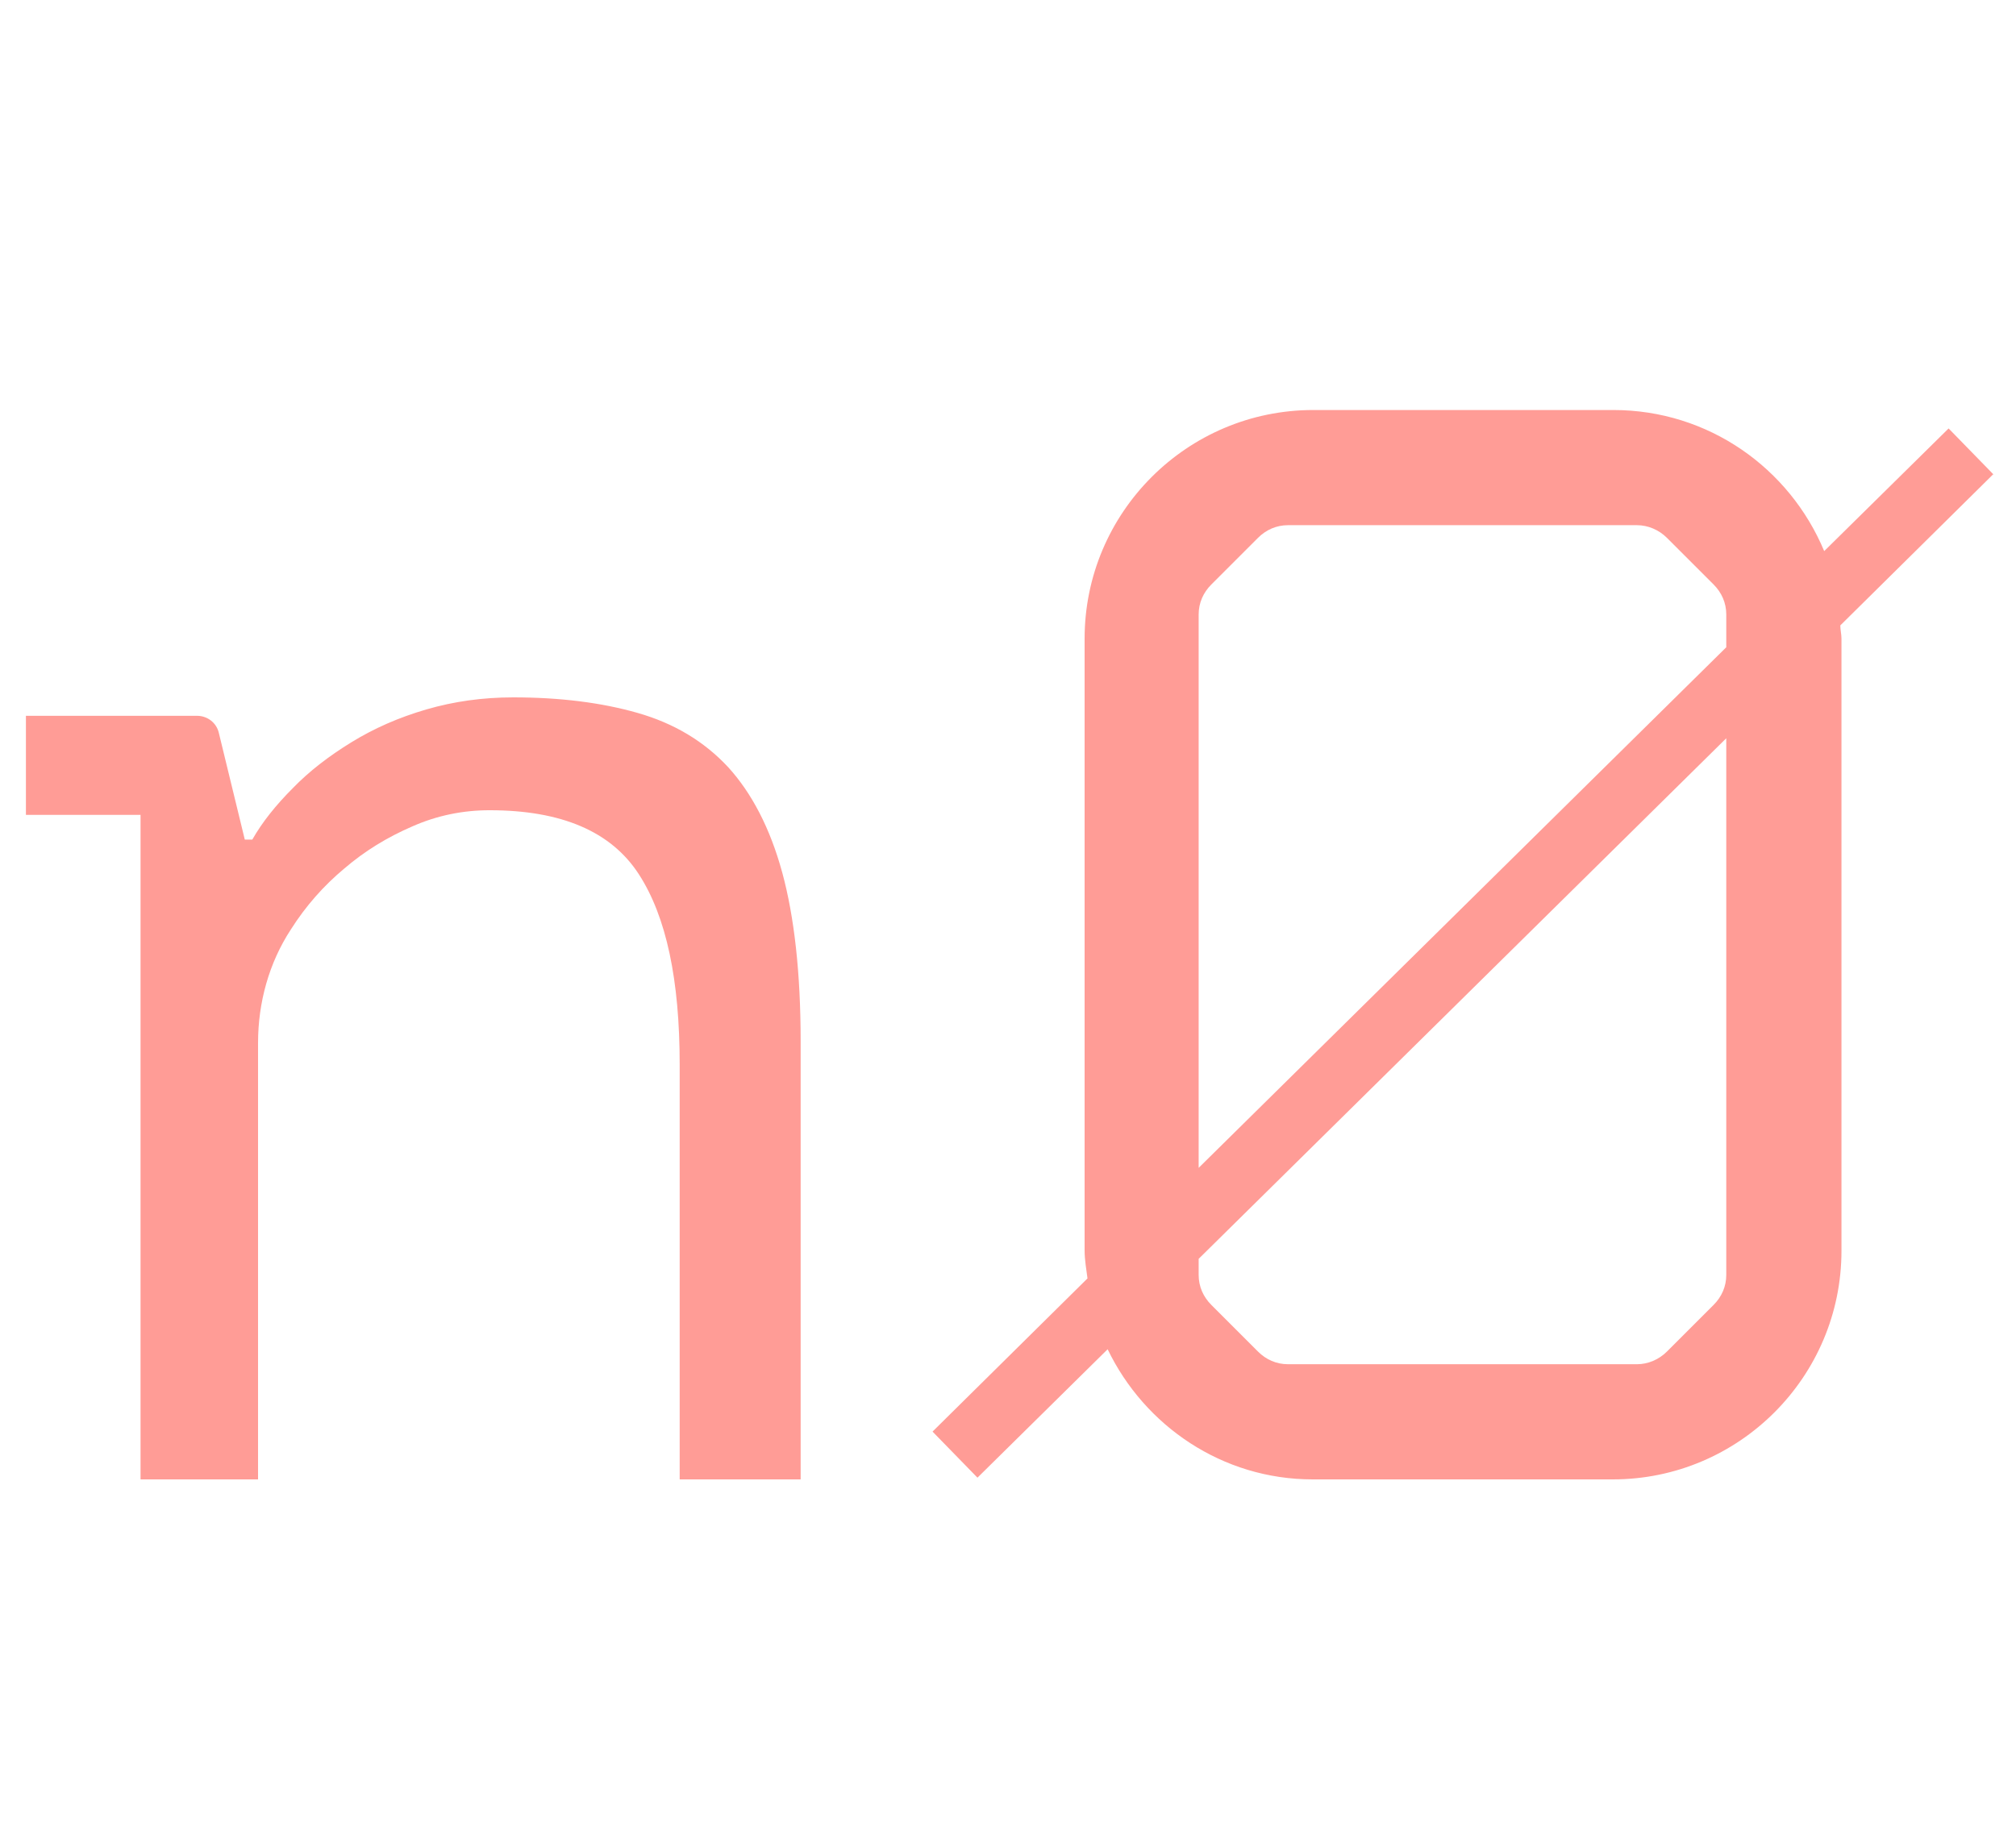 <?xml version="1.0" encoding="UTF-8"?><svg id="Layer_1" xmlns="http://www.w3.org/2000/svg" viewBox="0 0 35 32"><defs><style>.cls-1{fill:#ff9c96;}</style></defs><path class="cls-1" d="M13.58,15.15c-.21-.77-.53-1.38-.94-1.83-.42-.45-.94-.76-1.57-.94-.63-.18-1.35-.27-2.16-.27-.53,0-1.03,.07-1.51,.21-.48,.14-.91,.33-1.3,.57-.39,.24-.73,.5-1.02,.8-.29,.29-.53,.59-.7,.89h-.13l-.45-1.85c-.04-.18-.2-.3-.38-.3H.45v1.72h1.99v11.54h2.04v-7.58c0-.7,.19-1.39,.57-1.97h0c.26-.41,.57-.76,.93-1.06,.35-.3,.74-.54,1.18-.73,.43-.19,.88-.28,1.34-.28,1.25,0,2.11,.37,2.59,1.11,.48,.74,.71,1.84,.71,3.31v7.2h2.1v-7.61c0-1.18-.11-2.16-.32-2.93Z"/><path class="cls-1" d="M34.61,8.24l-.78-.8-2.16,2.13c-.6-1.44-2.01-2.45-3.66-2.45h-5.21c-2.19,0-3.97,1.78-3.97,3.97v10.62c0,.17,.03,.33,.05,.49l-2.69,2.66,.78,.8,2.26-2.23c.64,1.33,1.99,2.26,3.56,2.26h5.21c2.19,0,3.97-1.78,3.97-3.97V11.09c0-.08-.02-.15-.02-.23l2.66-2.63Zm-13.8,2.43c0-.2,.08-.38,.22-.52l.81-.81c.14-.14,.32-.22,.52-.22h6.06c.19,0,.38,.08,.52,.22l.81,.81c.14,.14,.22,.32,.22,.52v.57l-9.16,9.04V10.67Zm9.16,11.47c0,.2-.08,.38-.22,.52l-.81,.81c-.14,.14-.33,.22-.52,.22h-6.06c-.2,0-.38-.08-.52-.22l-.81-.81c-.14-.14-.22-.32-.22-.52v-.28l9.16-9.04v9.33Z"/></svg>
